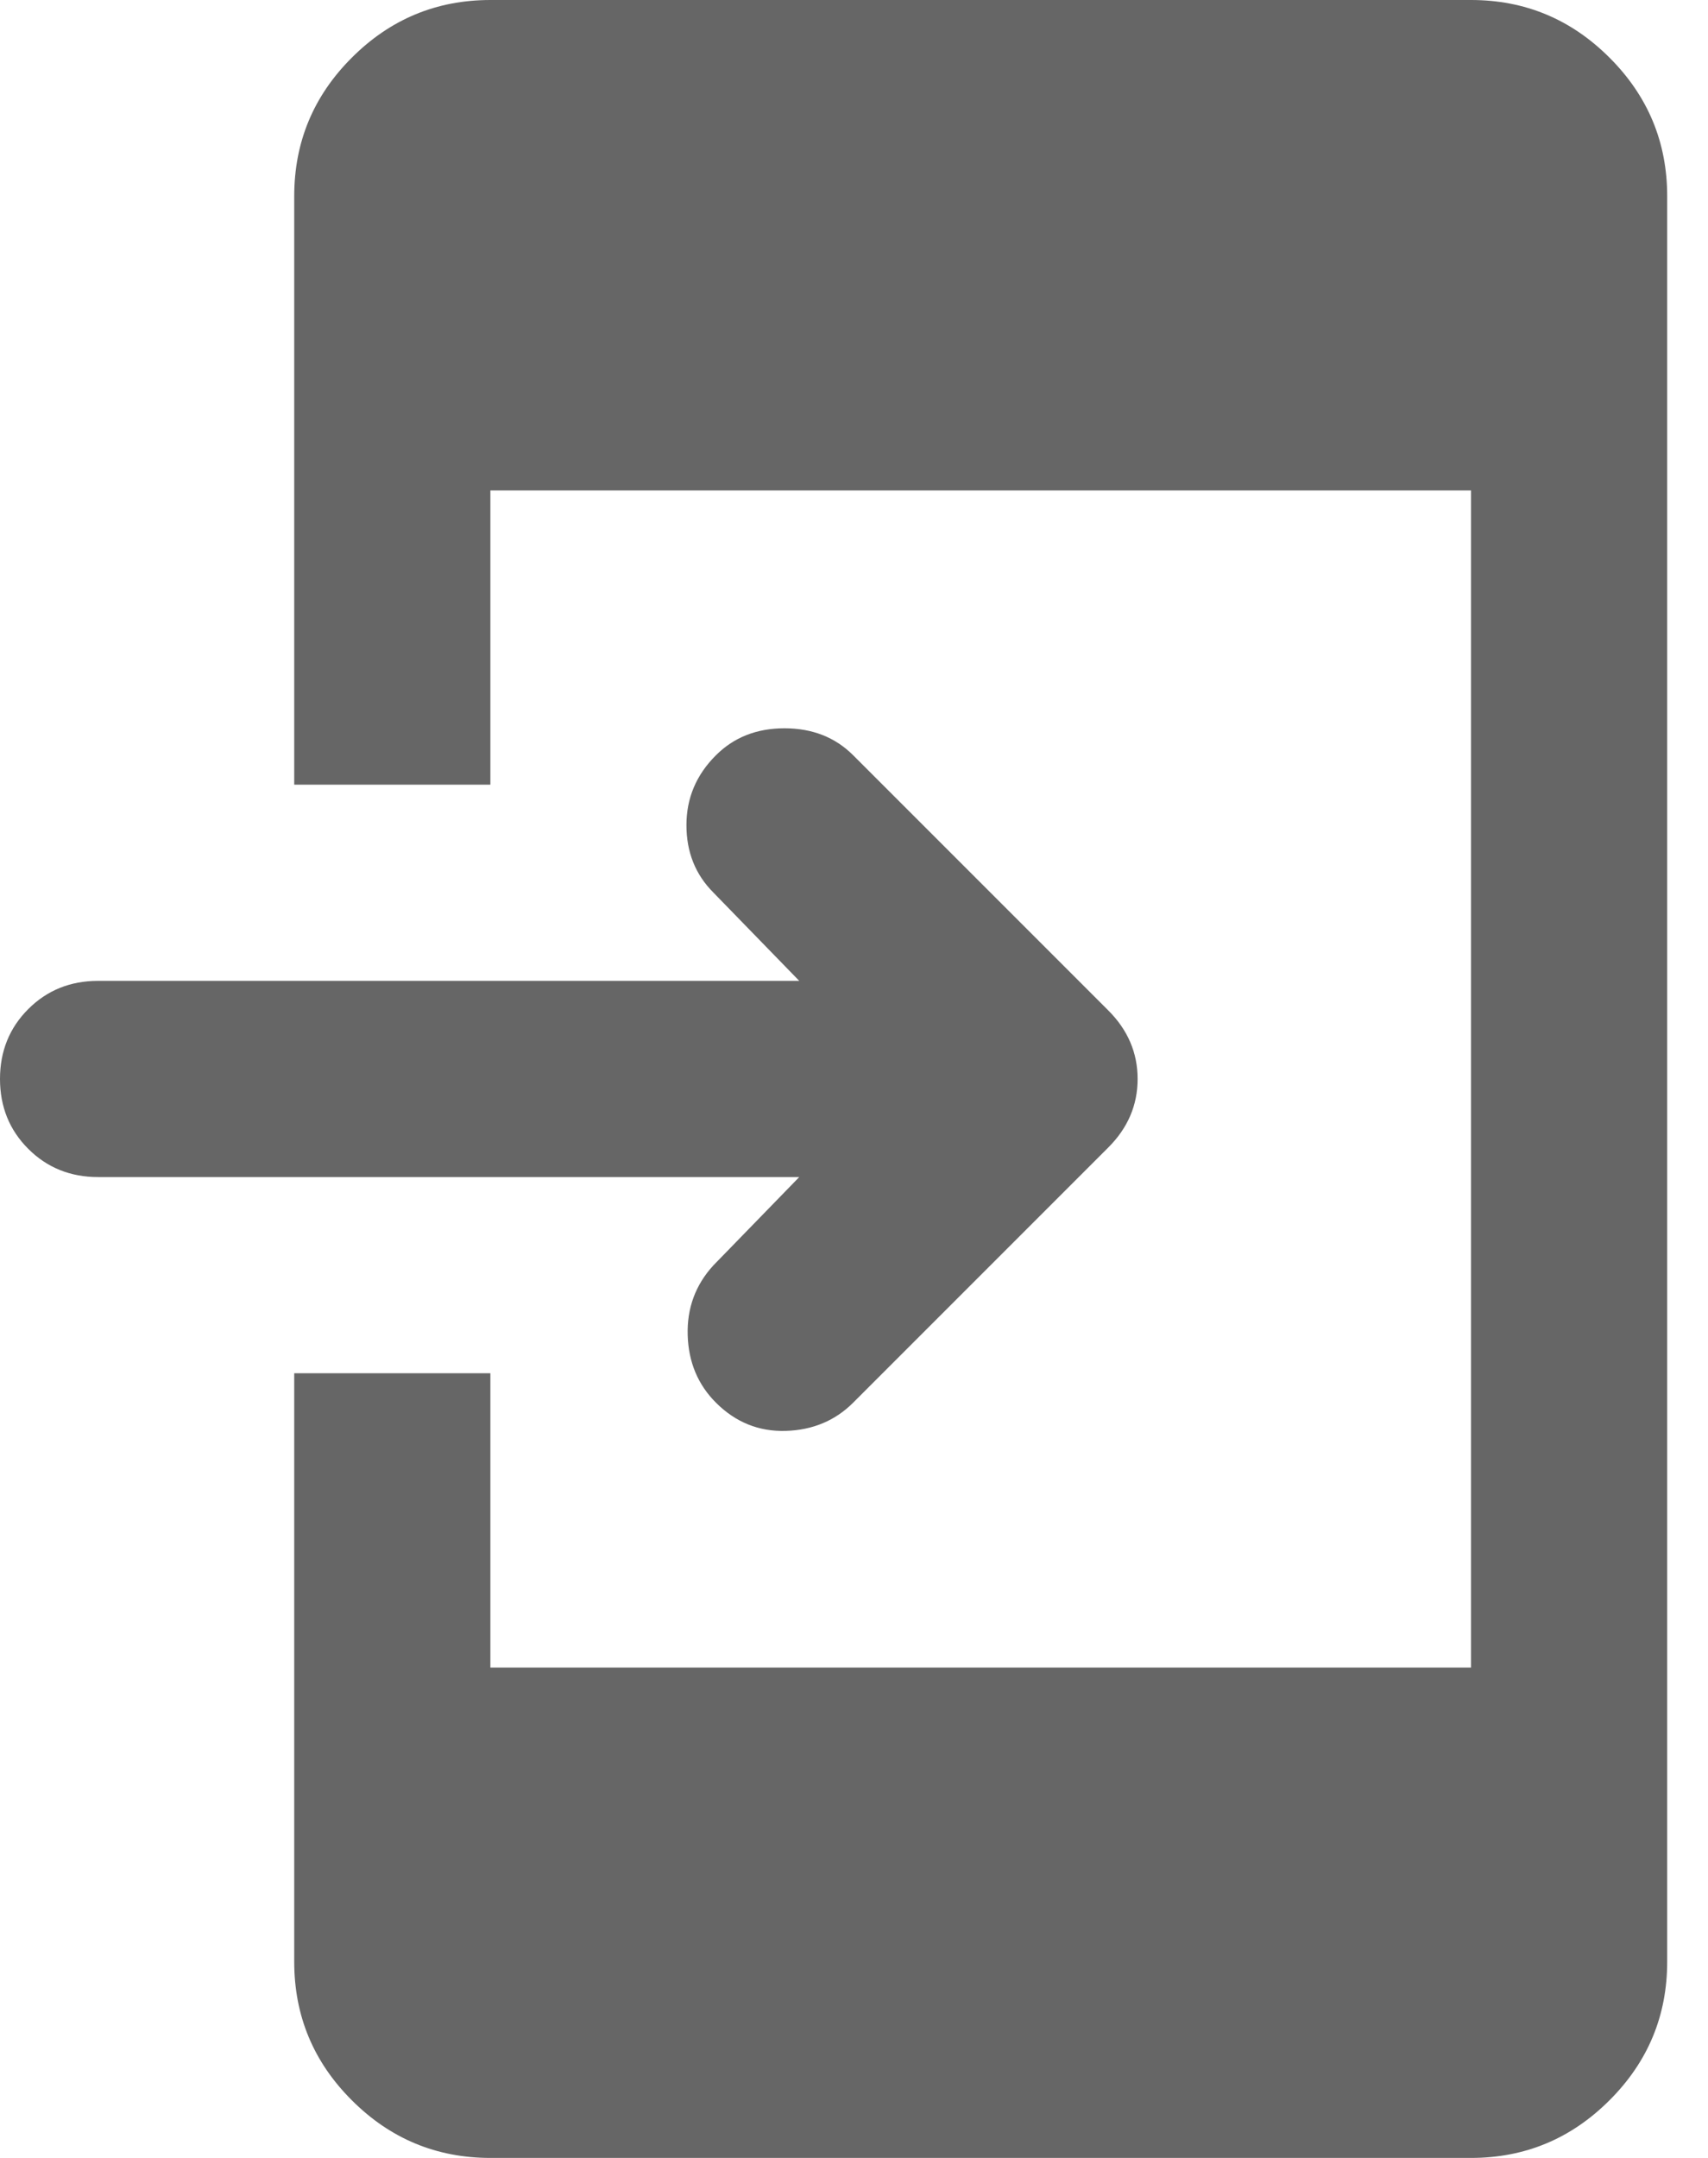 <svg width="19" height="24" viewBox="0 0 19 24" fill="none" xmlns="http://www.w3.org/2000/svg">
<path d="M5.455 24C4.855 24 4.341 23.786 3.914 23.359C3.486 22.932 3.273 22.418 3.273 21.818V15.273H5.455V18.546H16.364V5.455H5.455V8.727H3.273V2.182C3.273 1.582 3.486 1.068 3.914 0.641C4.341 0.214 4.855 0 5.455 0H16.364C16.964 0 17.477 0.214 17.904 0.641C18.332 1.068 18.546 1.582 18.546 2.182V21.818C18.546 22.418 18.332 22.932 17.904 23.359C17.477 23.786 16.964 24 16.364 24H5.455ZM8.891 13.091H1.091C0.782 13.091 0.523 12.986 0.314 12.777C0.105 12.568 0 12.309 0 12C0 11.691 0.105 11.432 0.314 11.223C0.523 11.014 0.782 10.909 1.091 10.909H8.891L7.936 9.927C7.736 9.727 7.636 9.477 7.636 9.177C7.636 8.877 7.745 8.618 7.964 8.4C8.164 8.2 8.418 8.1 8.727 8.1C9.036 8.1 9.291 8.2 9.491 8.4L12.327 11.236C12.546 11.454 12.655 11.709 12.655 12C12.655 12.291 12.546 12.546 12.327 12.764L9.491 15.6C9.291 15.8 9.041 15.905 8.741 15.914C8.441 15.923 8.182 15.818 7.964 15.6C7.764 15.4 7.659 15.15 7.65 14.85C7.641 14.55 7.736 14.291 7.936 14.073L8.891 13.091Z" fill="#666666"/>
</svg>
